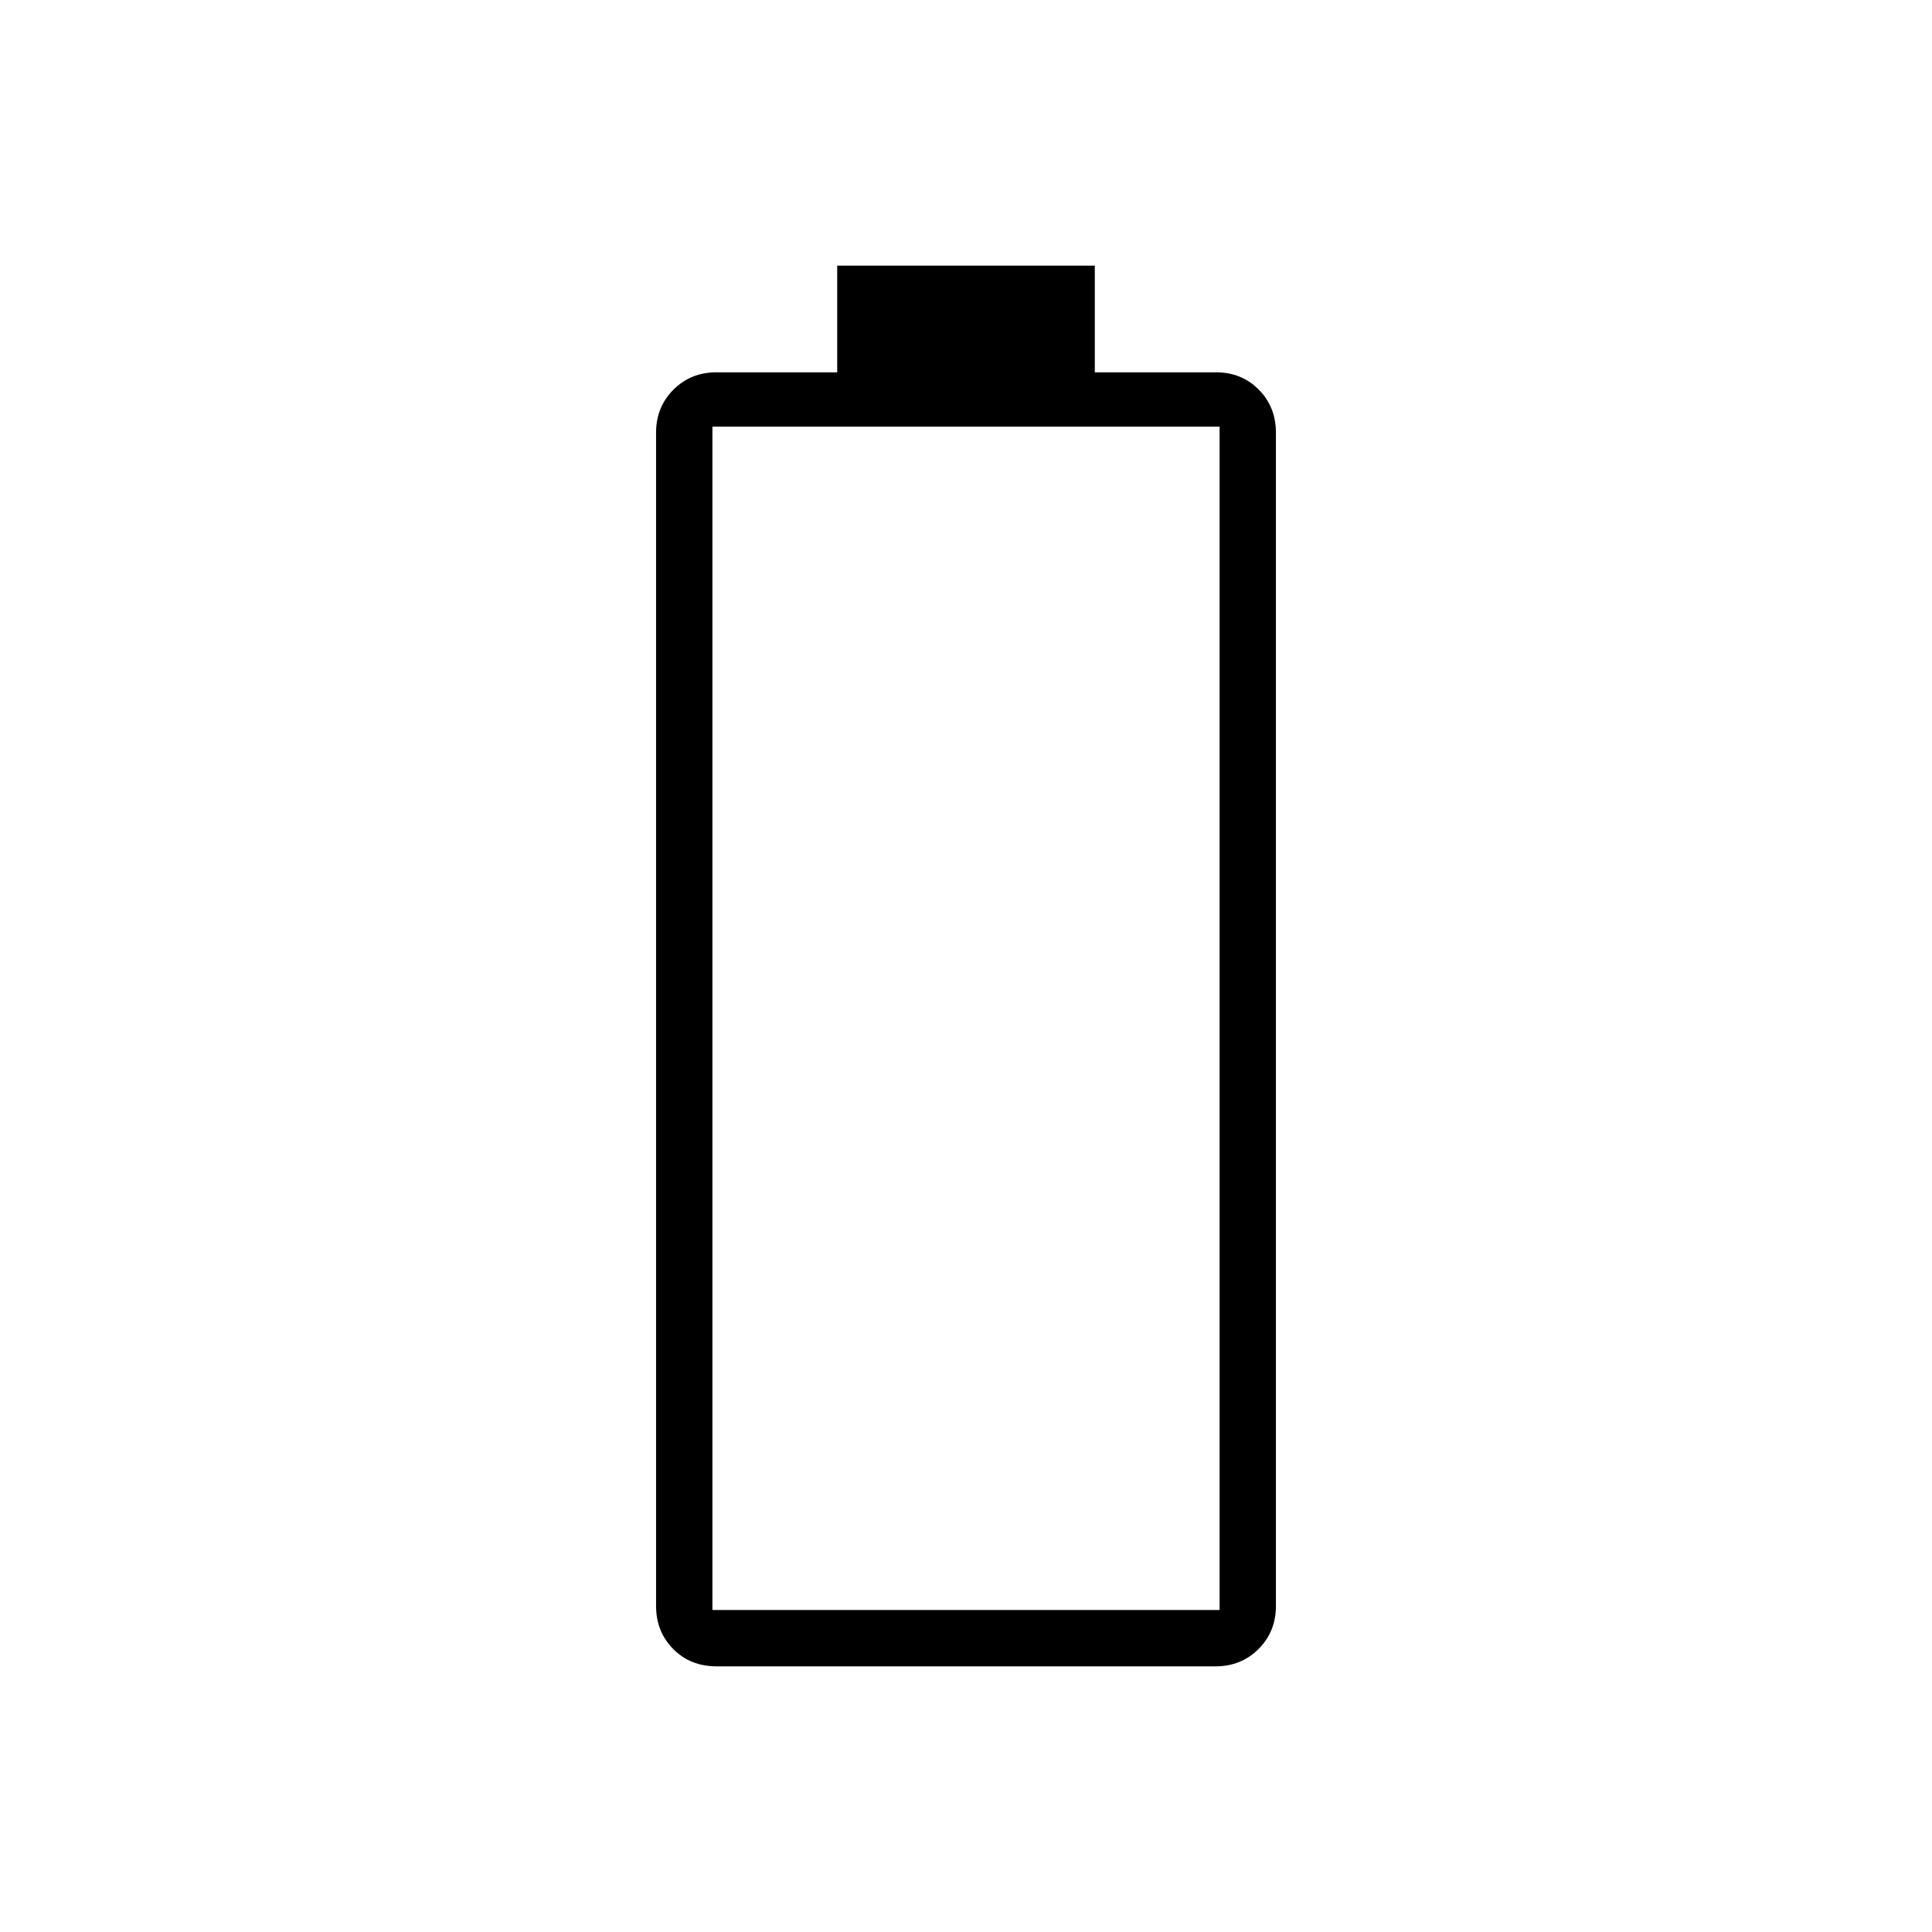 <svg xmlns="http://www.w3.org/2000/svg" height="24px" viewBox="0 -960 960 960" width="24px" fill="#000000"><path d="M356.17-132q-13.17 0-21.67-8.63-8.5-8.62-8.5-21.37v-583q0-12.75 8.63-21.38Q343.25-775 356-775h60v-53h128v53h60.21q12.79 0 21.29 8.62 8.5 8.63 8.5 21.38v583q0 12.75-8.62 21.37Q616.75-132 604-132H356.17ZM354-160h252v-588H354v588Z"/></svg>